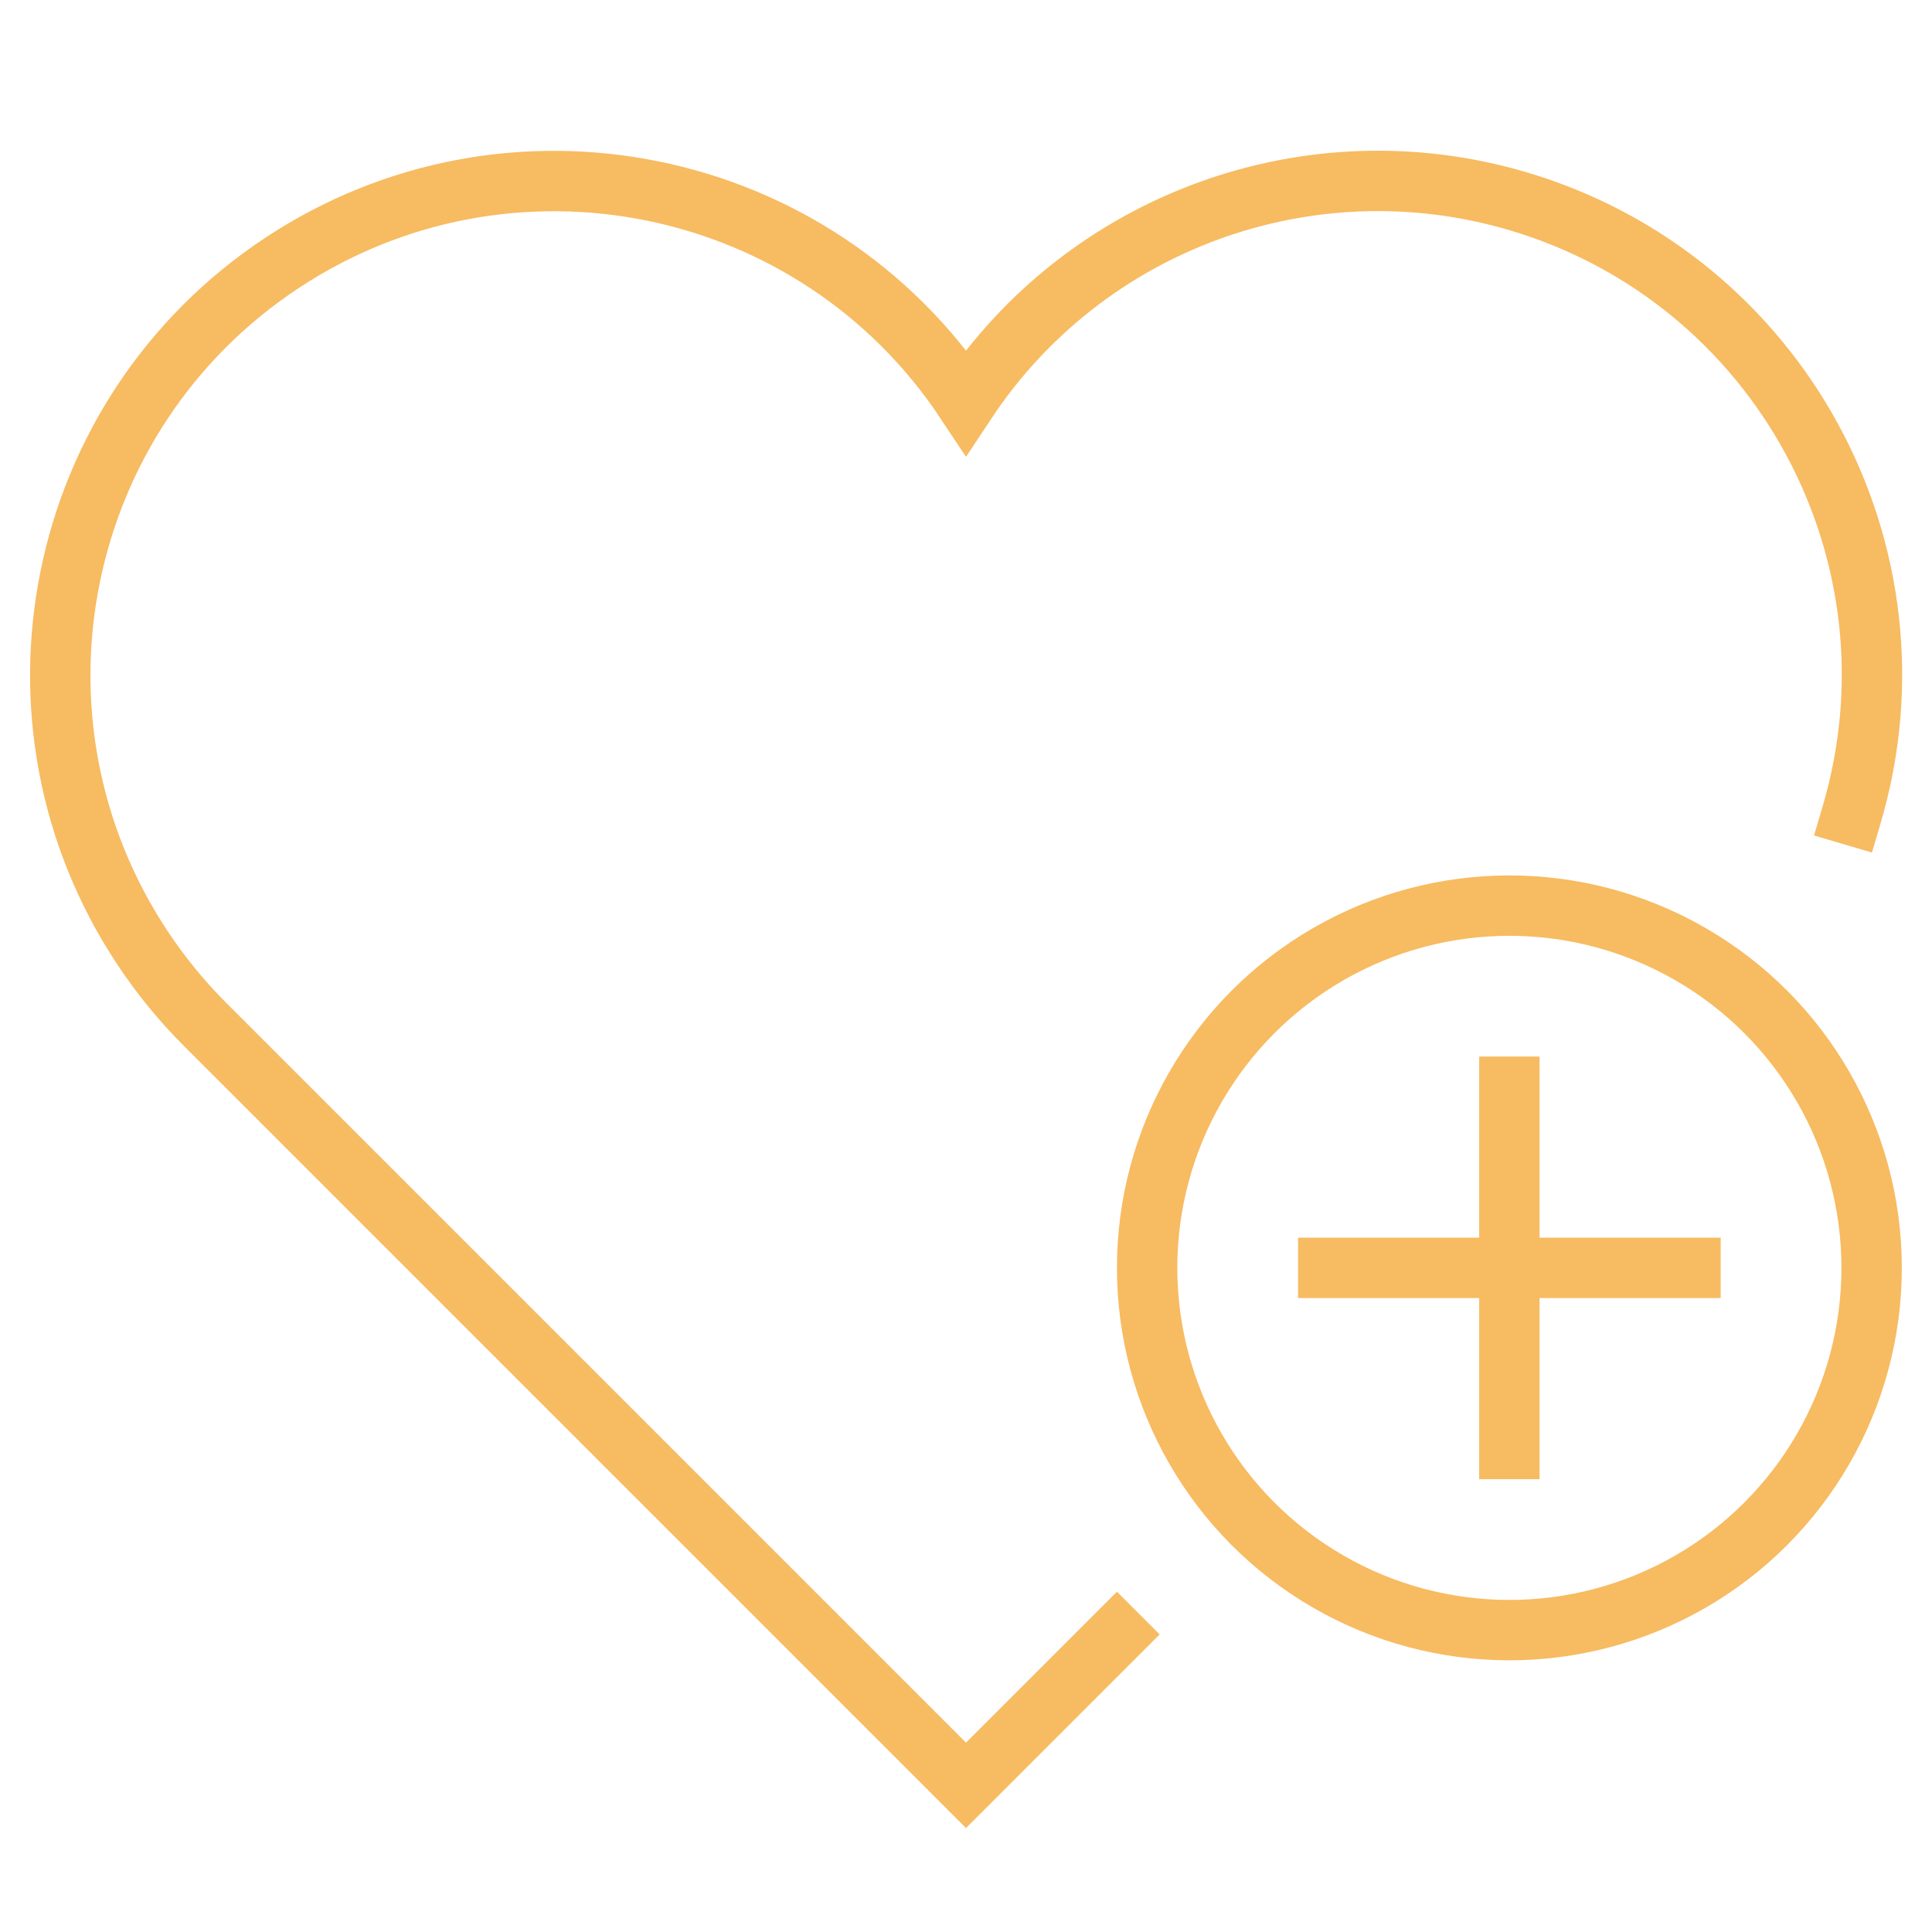 <svg xmlns="http://www.w3.org/2000/svg" height="64" width="64" viewBox="0 0 64 64"><title>add favorite</title><g stroke-linecap="square" stroke-miterlimit="10" fill="#F7BB61" stroke-linejoin="miter" class="nc-icon-wrapper"><path d="M61.335,27c2.564-8.666-2.383-17.77-11.049-20.334-6.896-2.04-14.315,.661-18.286,6.656-4.993-7.533-15.147-9.592-22.679-4.599C1.788,13.716-.271,23.87,4.722,31.402c.604,.911,1.298,1.76,2.071,2.533l25.207,25.207,5-5" fill="none" stroke="#F7BB61" stroke-width="2"></path><line data-color="color-2" x1="50" y1="36" x2="50" y2="48" fill="none" stroke="#F7BB61" stroke-width="2"></line><line data-color="color-2" x1="44" y1="42" x2="56" y2="42" fill="none" stroke="#F7BB61" stroke-width="2"></line><circle data-color="color-2" cx="50" cy="42" r="12" fill="none" stroke="#F7BB61" stroke-width="2"></circle></g></svg>